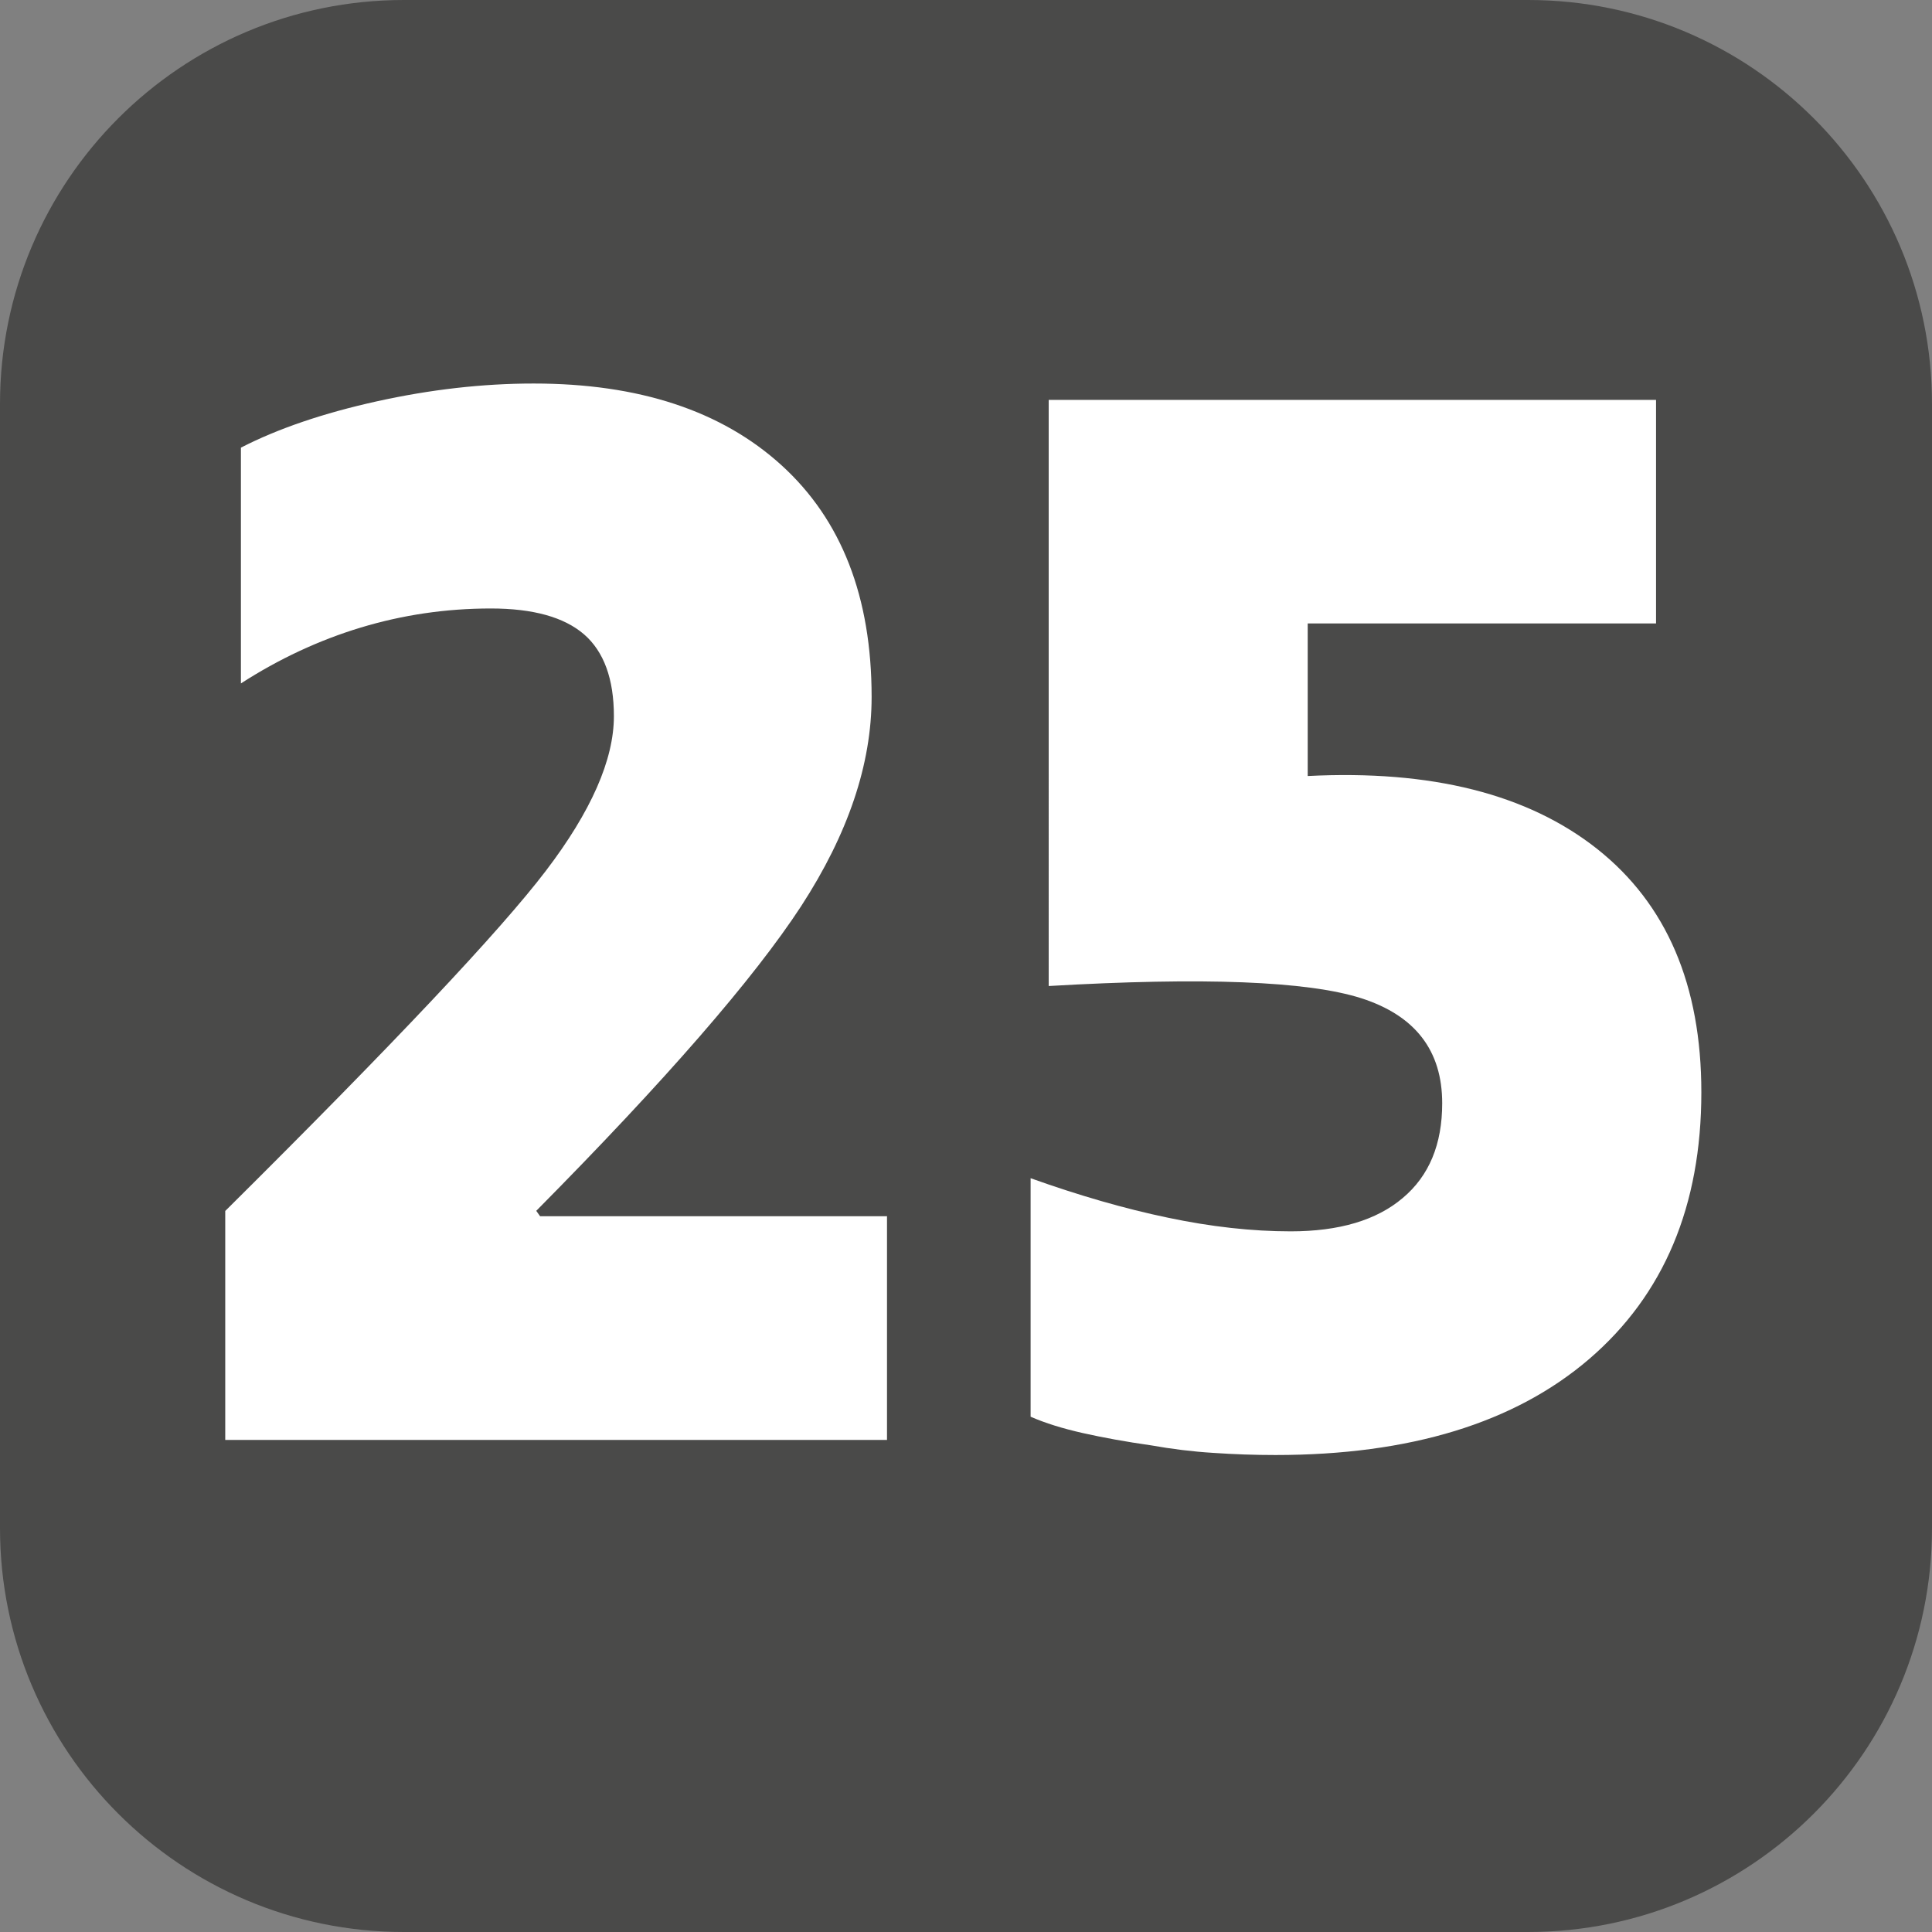 <?xml version="1.0" encoding="UTF-8"?>
<svg id="Calque_2" data-name="Calque 2" xmlns="http://www.w3.org/2000/svg" viewBox="0 0 13.561 13.561">
  <rect x="0" y="0" width="13.561" height="13.561" fill="#808080" stroke="none"/>
  <defs>
    <style>
      .cls-1 {
        fill: #fff;
      }

      .cls-1, .cls-2 {
        stroke-width: 0px;
      }

      .cls-2 {
        fill: #4a4a49;
      }
    </style>
  </defs>
  <g id="Calque_1-2" data-name="Calque 1">
    <g>
      <path class="cls-2" d="M10.726,13.561H2.835c-1.566,0-2.835-1.269-2.835-2.835V2.835C0,1.269,1.269,0,2.835,0h7.891c1.566,0,2.835,1.269,2.835,2.835v7.891c0,1.566-1.269,2.835-2.835,2.835"/>
      <g>
        <path class="cls-1" d="M6.226,8.538v1.569H1.581v-1.607c1.182-1.173,1.932-1.969,2.25-2.387.318-.417.478-.78.478-1.086,0-.261-.07-.453-.209-.574-.14-.121-.358-.182-.655-.182-.314,0-.619.045-.913.134s-.574.22-.841.392v-1.655c.261-.134.579-.242.954-.325.376-.083.742-.125,1.101-.125.739,0,1.319.191,1.74.574s.632.925.632,1.626c0,.472-.165.961-.495,1.469-.331.507-.95,1.22-1.859,2.138l.027.038h2.437Z"/>
        <path class="cls-1" d="M8.953,10.213c-.146,0-.291-.005-.437-.015-.146-.009-.291-.027-.437-.053-.176-.025-.335-.054-.478-.086-.142-.032-.265-.07-.367-.115v-1.674c.339.121.66.214.963.277.303.064.591.096.863.096.34,0,.602-.078.786-.234.186-.156.277-.378.277-.665,0-.37-.189-.615-.567-.737-.379-.121-1.111-.149-2.195-.086V2.807h4.263v1.569h-2.445v1.071c.867-.044,1.544.126,2.032.512.487.386.731.955.731,1.708,0,.797-.263,1.421-.786,1.871-.524.45-1.259.675-2.204.675Z"/>
      </g>
    </g>
  </g>
</svg>